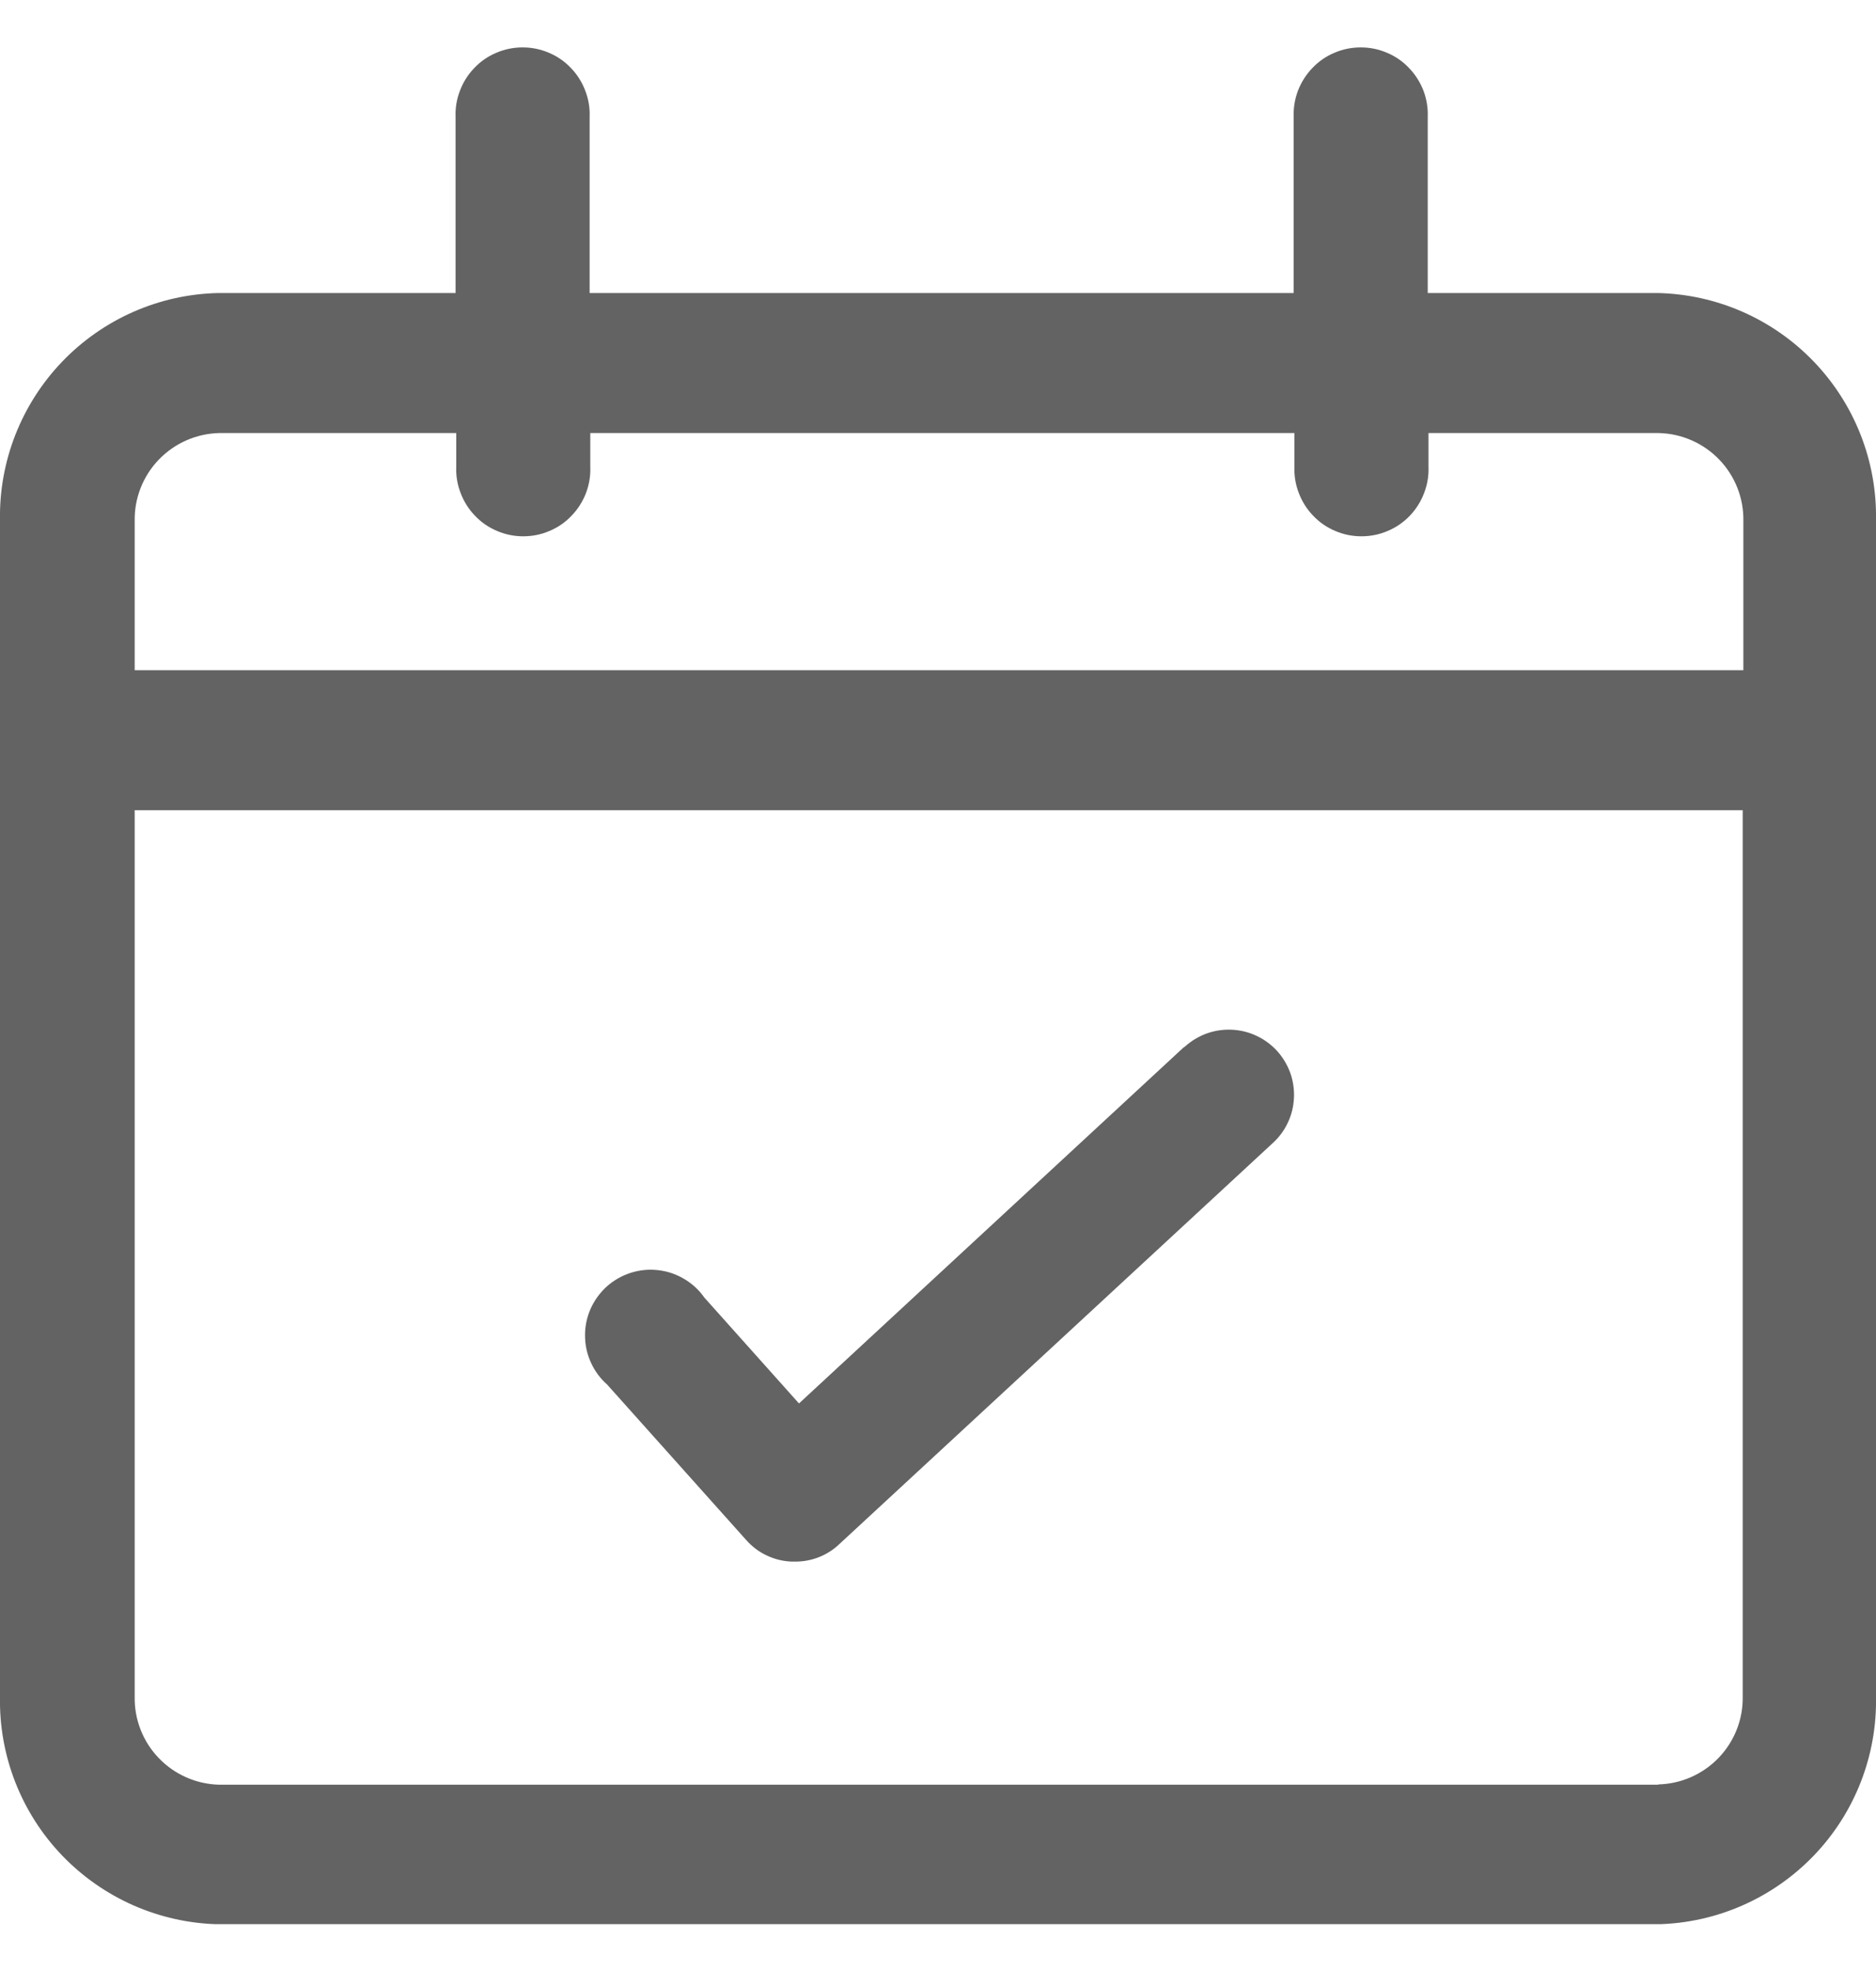 <svg width="20" height="21" viewBox="0 0 20 21" fill="none" xmlns="http://www.w3.org/2000/svg">
<g clip-path="url(#clip0_4304_4)">
<path d="M17.679 3.122H15.221V1.246C15.225 1.15 15.209 1.055 15.175 0.965C15.14 0.875 15.088 0.793 15.021 0.724C14.955 0.654 14.875 0.599 14.786 0.562C14.698 0.524 14.603 0.505 14.507 0.505C14.41 0.505 14.315 0.524 14.227 0.562C14.138 0.599 14.058 0.654 13.992 0.724C13.925 0.793 13.873 0.875 13.838 0.965C13.804 1.055 13.788 1.15 13.792 1.246V3.122H6.286V1.246C6.29 1.15 6.274 1.055 6.239 0.965C6.205 0.875 6.153 0.793 6.086 0.724C6.02 0.654 5.94 0.599 5.851 0.562C5.763 0.524 5.668 0.505 5.572 0.505C5.475 0.505 5.38 0.524 5.292 0.562C5.203 0.599 5.123 0.654 5.057 0.724C4.99 0.793 4.938 0.875 4.904 0.965C4.869 1.055 4.853 1.15 4.857 1.246V3.122H2.329C1.699 3.135 1.1 3.398 0.663 3.853C0.227 4.307 -0.012 4.916 7.51013e-06 5.546V18.073C-0.013 18.703 0.225 19.314 0.662 19.769C1.099 20.224 1.698 20.488 2.329 20.502H17.671C18.302 20.488 18.901 20.224 19.338 19.769C19.775 19.314 20.013 18.703 20 18.073V5.546C20.012 4.916 19.773 4.307 19.337 3.853C18.9 3.398 18.301 3.135 17.671 3.122H17.679ZM2.336 4.614H4.864V4.973C4.86 5.069 4.876 5.164 4.911 5.254C4.945 5.344 4.997 5.426 5.064 5.495C5.13 5.565 5.21 5.62 5.299 5.657C5.387 5.695 5.482 5.714 5.579 5.714C5.675 5.714 5.77 5.695 5.858 5.657C5.947 5.62 6.027 5.565 6.093 5.495C6.16 5.426 6.212 5.344 6.247 5.254C6.281 5.164 6.297 5.069 6.293 4.973V4.614H13.8V4.973C13.796 5.069 13.812 5.164 13.847 5.254C13.881 5.344 13.933 5.426 14 5.495C14.066 5.565 14.146 5.62 14.235 5.657C14.323 5.695 14.418 5.714 14.514 5.714C14.611 5.714 14.706 5.695 14.794 5.657C14.883 5.62 14.963 5.565 15.03 5.495C15.096 5.426 15.148 5.344 15.182 5.254C15.217 5.164 15.233 5.069 15.229 4.973V4.614H17.686C17.93 4.62 18.161 4.722 18.33 4.898C18.499 5.074 18.591 5.31 18.586 5.553V7.141H1.436V5.553C1.431 5.31 1.523 5.074 1.692 4.898C1.861 4.722 2.092 4.62 2.336 4.614ZM17.679 19.015H2.336C2.092 19.009 1.861 18.907 1.692 18.731C1.523 18.555 1.431 18.319 1.436 18.076V8.632H18.579V18.073C18.584 18.316 18.492 18.552 18.323 18.728C18.154 18.904 17.923 19.006 17.679 19.012V19.015Z" fill="#636363"/>
<path d="M12.618 11.16L8.518 14.953L7.51 13.826C7.453 13.745 7.38 13.677 7.295 13.627C7.21 13.576 7.116 13.544 7.017 13.533C6.919 13.521 6.82 13.531 6.725 13.561C6.631 13.591 6.544 13.64 6.47 13.706C6.397 13.772 6.338 13.852 6.297 13.943C6.257 14.033 6.236 14.131 6.237 14.23C6.237 14.329 6.258 14.426 6.299 14.516C6.34 14.607 6.399 14.687 6.473 14.752L7.955 16.408C8.017 16.478 8.091 16.534 8.175 16.573C8.259 16.613 8.35 16.635 8.442 16.638H8.477C8.653 16.639 8.823 16.572 8.95 16.45L13.571 12.177C13.638 12.116 13.693 12.041 13.731 11.958C13.77 11.876 13.791 11.786 13.795 11.695C13.799 11.604 13.785 11.512 13.754 11.427C13.722 11.341 13.674 11.262 13.613 11.195C13.551 11.128 13.476 11.073 13.393 11.035C13.311 10.996 13.221 10.975 13.13 10.971C13.039 10.967 12.947 10.981 12.862 11.012C12.776 11.044 12.697 11.092 12.63 11.153L12.618 11.16Z" fill="#636363"/>
</g>
<defs>
<clipPath id="clip0_4304_4">
<rect width="20" height="20" fill="white" transform="translate(0 0.501)"/>
</clipPath>
</defs>
</svg>
